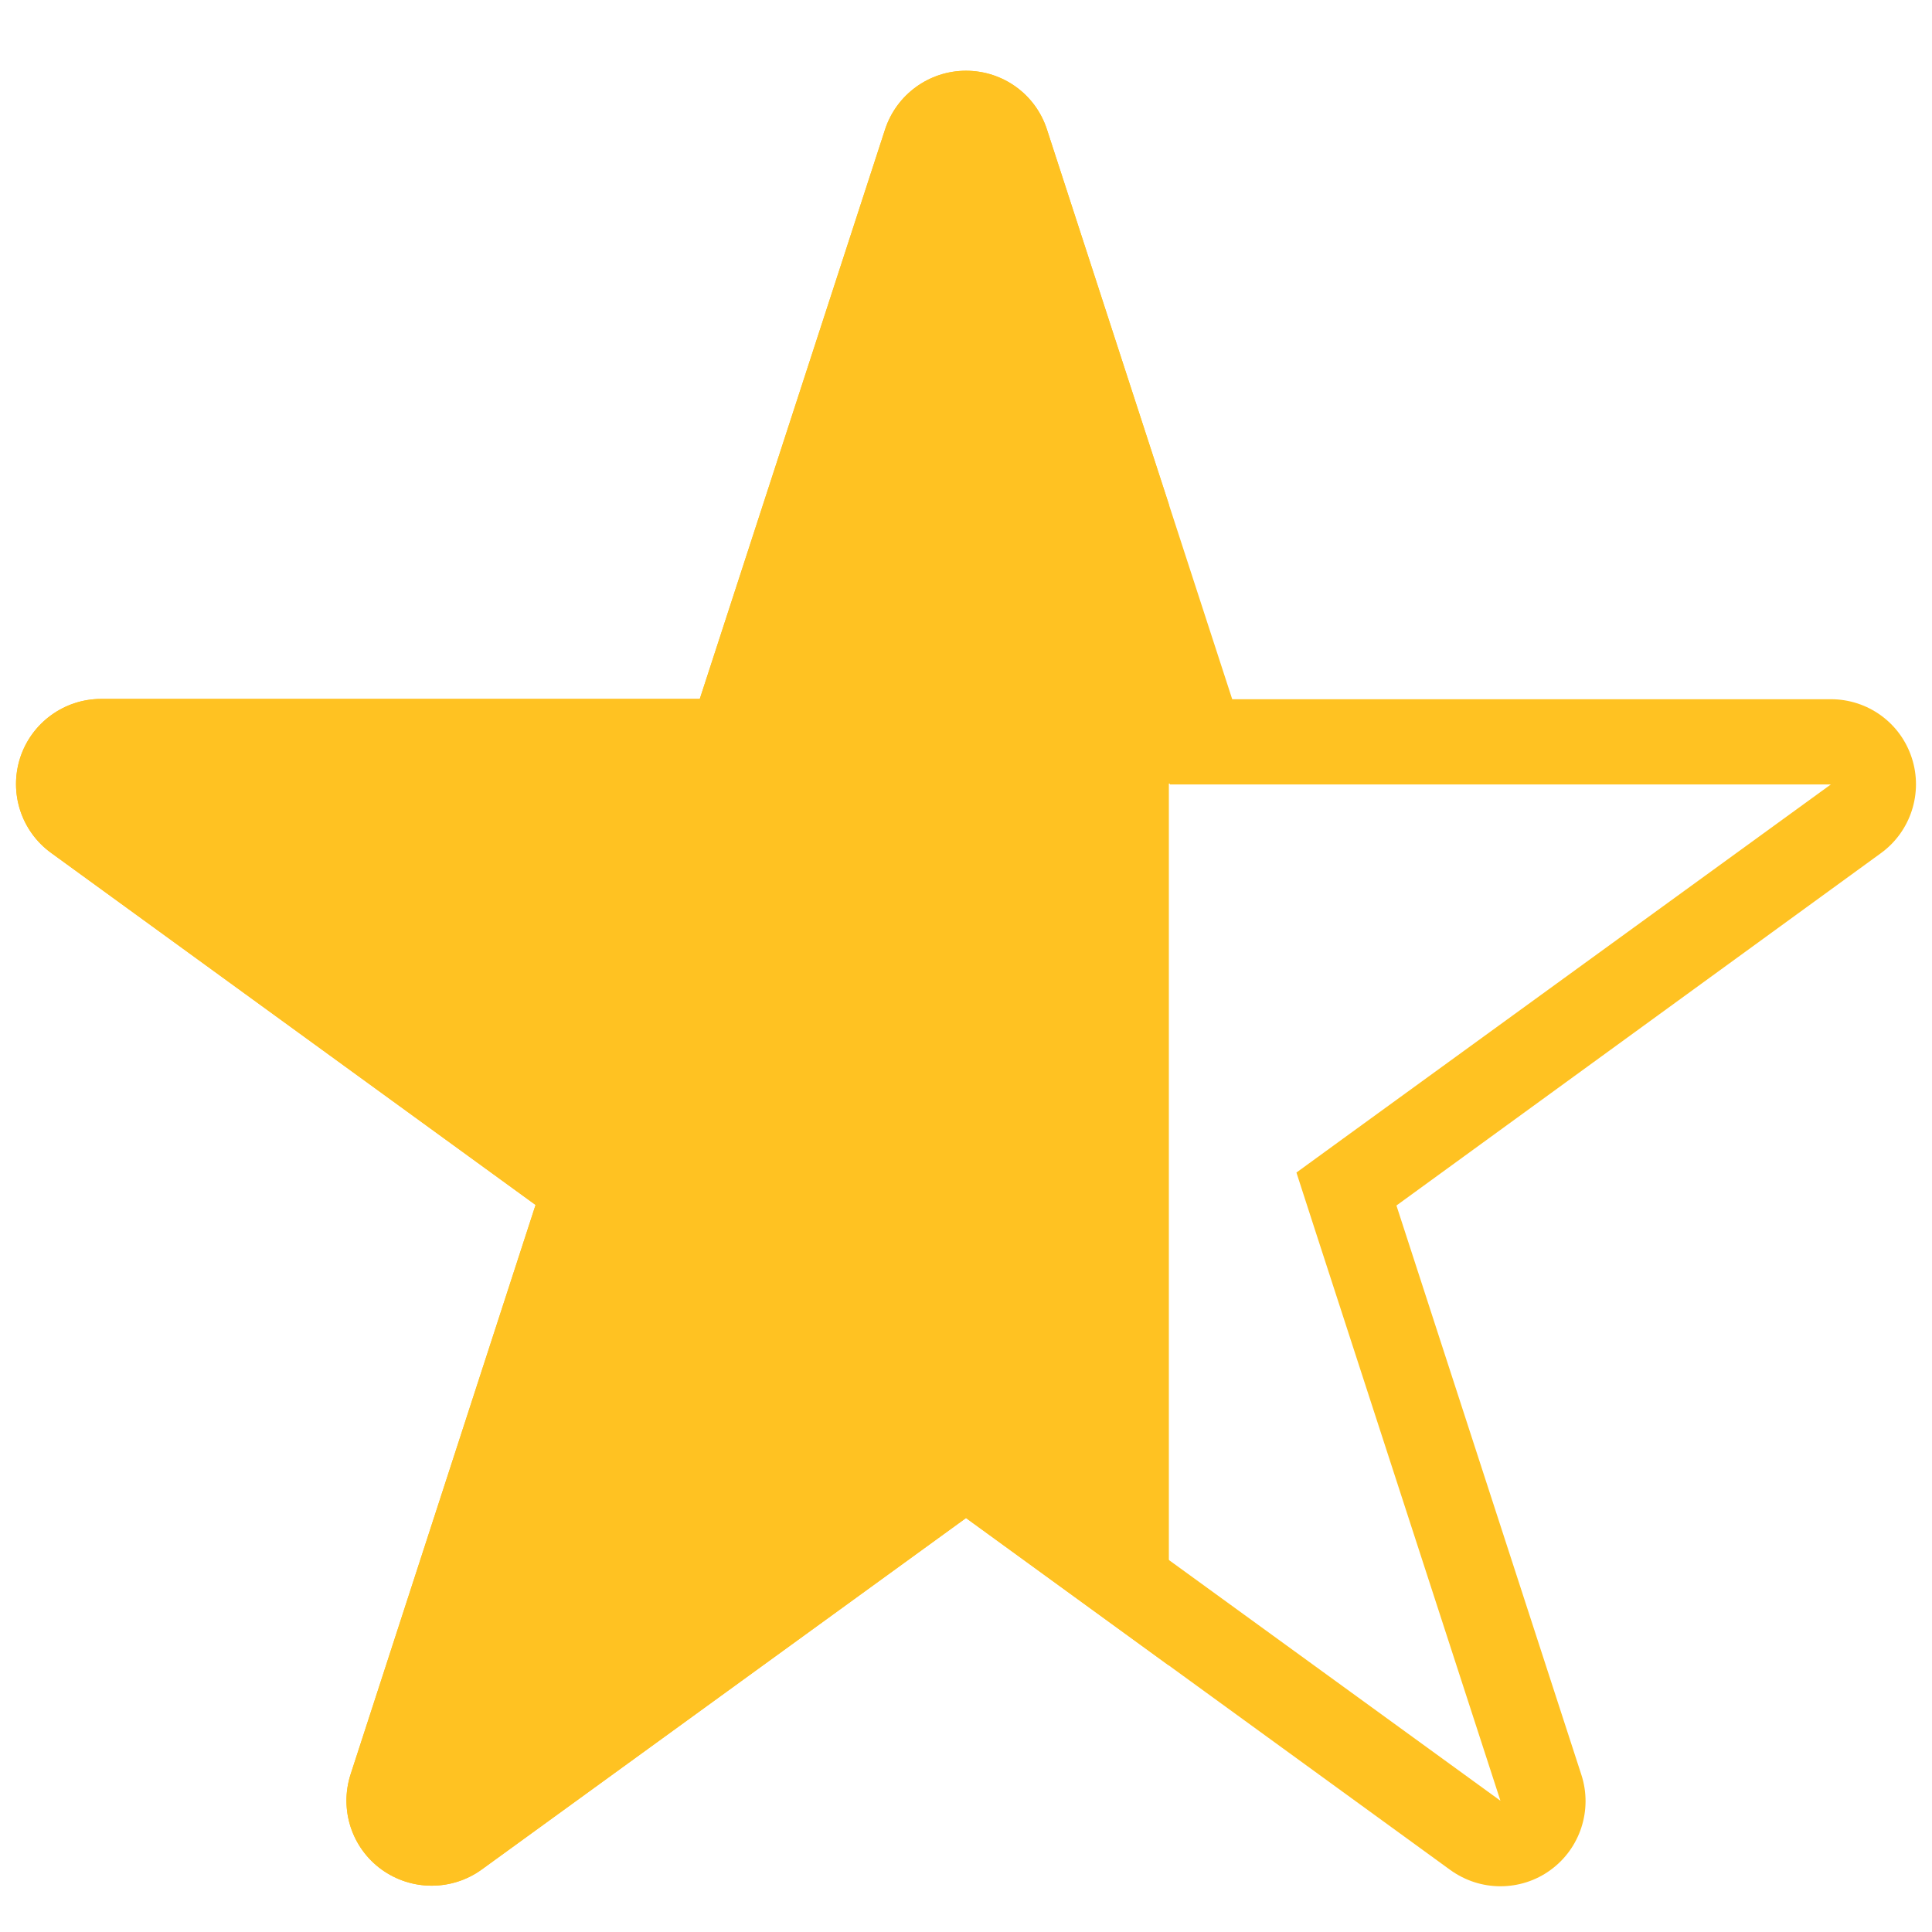 <?xml version="1.0" encoding="utf-8"?>
<!-- Generator: Adobe Illustrator 23.1.0, SVG Export Plug-In . SVG Version: 6.00 Build 0)  -->
<svg version="1.1" xmlns="http://www.w3.org/2000/svg" xmlns:xlink="http://www.w3.org/1999/xlink" x="0px" y="0px"
	 viewBox="0 0 68 68" enable-background="new 0 0 68 68" xml:space="preserve">
<g id="guides">
</g>
<g id="ico-wasmachine">
</g>
<g id="ico-pomp">
</g>
<g id="ico-tijd">
</g>
<g id="ico-locatie">
</g>
<g id="ico-telefoon">
</g>
<g id="ico-toilet">
</g>
<g id="ico-stomerij">
</g>
<g id="ico-tabak">
</g>
<g id="ico-lpg">
</g>
<g id="ico-wasstraat">
</g>
<g id="ico-wasbox">
</g>
<g id="ico-broodje">
</g>
<g id="ico-24-7">
</g>
<g id="ico-shop">
</g>
<g id="ico-kranten">
</g>
<g id="ico-koffie">
</g>
<g id="ico-wifi">
</g>
<g id="ico-bediening">
</g>
<g id="ico-bandenspanning">
</g>
<g id="ico-aanhangwagen">
</g>
<g id="ico-autosnelweg">
</g>
<g id="ico-gezin-groot">
</g>
<g id="ico-gezin-middel">
</g>
<g id="ico-gezin-klein">
</g>
<g id="ico-alleenstaand-kind">
</g>
<g id="ico-samenwonend">
</g>
<g id="ico-alleenstaand">
</g>
<g id="ico-sterren-eu">
</g>
<g id="ico-ster">
	<g>
		<g>
			<path fill="#FFC222" d="M34,5.49L34,5.49l6.51,20.05l0.67,2.07h2.18l21.08,0L47.39,39.99l-1.76,1.28l0.67,2.07l6.51,20.04
				L35.76,51L34,49.72L32.24,51L15.19,63.39l6.51-20.04l0.67-2.07l-1.76-1.28L3.56,27.6h21.08h2.18l0.67-2.07L34,5.49L34,5.49
				 M34,2.49c-1.3,0-2.45,0.84-2.85,2.07L24.63,24.6H3.56c-1.3,0-2.45,0.84-2.85,2.07c-0.4,1.24,0.04,2.59,1.09,3.35l17.05,12.39
				l-6.51,20.04c-0.4,1.24,0.04,2.59,1.09,3.35c0.53,0.38,1.14,0.57,1.76,0.57s1.24-0.19,1.76-0.57L34,53.43l17.05,12.39
				c0.53,0.38,1.14,0.57,1.76,0.57c0.62,0,1.24-0.19,1.76-0.57c1.05-0.76,1.49-2.12,1.09-3.35l-6.51-20.04L66.2,30.03
				c1.05-0.76,1.49-2.12,1.09-3.35c-0.4-1.24-1.55-2.07-2.85-2.07H43.37L36.85,4.56C36.45,3.32,35.3,2.49,34,2.49L34,2.49z"/>
		</g>
	</g>
	<g>
		<path fill="#FFC222" d="M41.14,17.75L36.85,4.56C36.45,3.32,35.3,2.49,34,2.49s-2.45,0.84-2.85,2.07L24.63,24.6H3.56
			c-1.3,0-2.45,0.84-2.85,2.07c-0.4,1.24,0.04,2.59,1.09,3.35l17.05,12.39l-6.51,20.04c-0.4,1.24,0.04,2.59,1.09,3.35
			c1.05,0.76,2.48,0.76,3.53,0L34,53.43l7.14,5.19V17.75z"/>
	</g>
	<rect x="38.98" y="25.77" fill="#FFC222" width="3.73" height="1.81"/>
</g>
<g id="ico-vinkje">
</g>
<g id="ico-cirkel-kruis">
</g>
<g id="ico-cirkel-vraagteken">
</g>
<g id="ico-twitter">
</g>
<g id="ico-youtube">
</g>
<g id="ico-googleplus">
</g>
<g id="ico-facebook">
</g>
<g id="ico-inloggen">
</g>
<g id="ico-winkelwagen">
</g>
<g id="ico-nav-vergrootglas">
</g>
<g id="ico-contact-email">
</g>
<g id="ico-contact">
</g>
<g id="ico-apestaartje">
</g>
<g id="ico-prullenbak">
</g>
<g id="ico-nav-spaarvarken">
</g>
<g id="Layer_60">
</g>
<g id="Layer_74">
</g>
<g id="ico-pijl-linksrechts">
</g>
<g id="Layer_37">
</g>
<g id="ico-menu">
</g>
<g id="ico-contact-telefoon">
</g>
<g id="ico-pijl-boven">
</g>
<g id="ico-pijl-links">
</g>
<g id="ico-pijl-beneden">
</g>
<g id="ico-cirkel-plus">
</g>
<g id="ico-cirkel-pijl-boven">
</g>
<g id="ico-cirkel-pijl-links">
</g>
<g id="ico-cirkel-pijl-beneden">
</g>
<g id="ico-cirkel-pijl-rechts">
</g>
<g id="ico-cirkel-vink">
</g>
<g id="ico-wereldbol">
</g>
<g id="ico-zandloper">
</g>
<g id="ico-cirkel-zandloper">
</g>
<g id="ico-cirkel-slot">
</g>
<g id="ico-smiley-ontevreden">
</g>
<g id="ico-smiley-ontevreden-grijs">
</g>
<g id="ico-smiley-minder-tevreden">
</g>
<g id="ico-smiley-minder-tevreden-grijs">
</g>
<g id="ico-smiley-gemiddeld-tevreden">
</g>
<g id="ico-gemiddeld-tevreden-grijs">
</g>
<g id="ico-smiley-tevreden">
</g>
<g id="ico-smiley-tevreden-grijs">
</g>
<g id="ico-smiley-zeer-tevreden">
</g>
<g id="ico-smiley-zeer-tevreden-grijs">
</g>
</svg>
